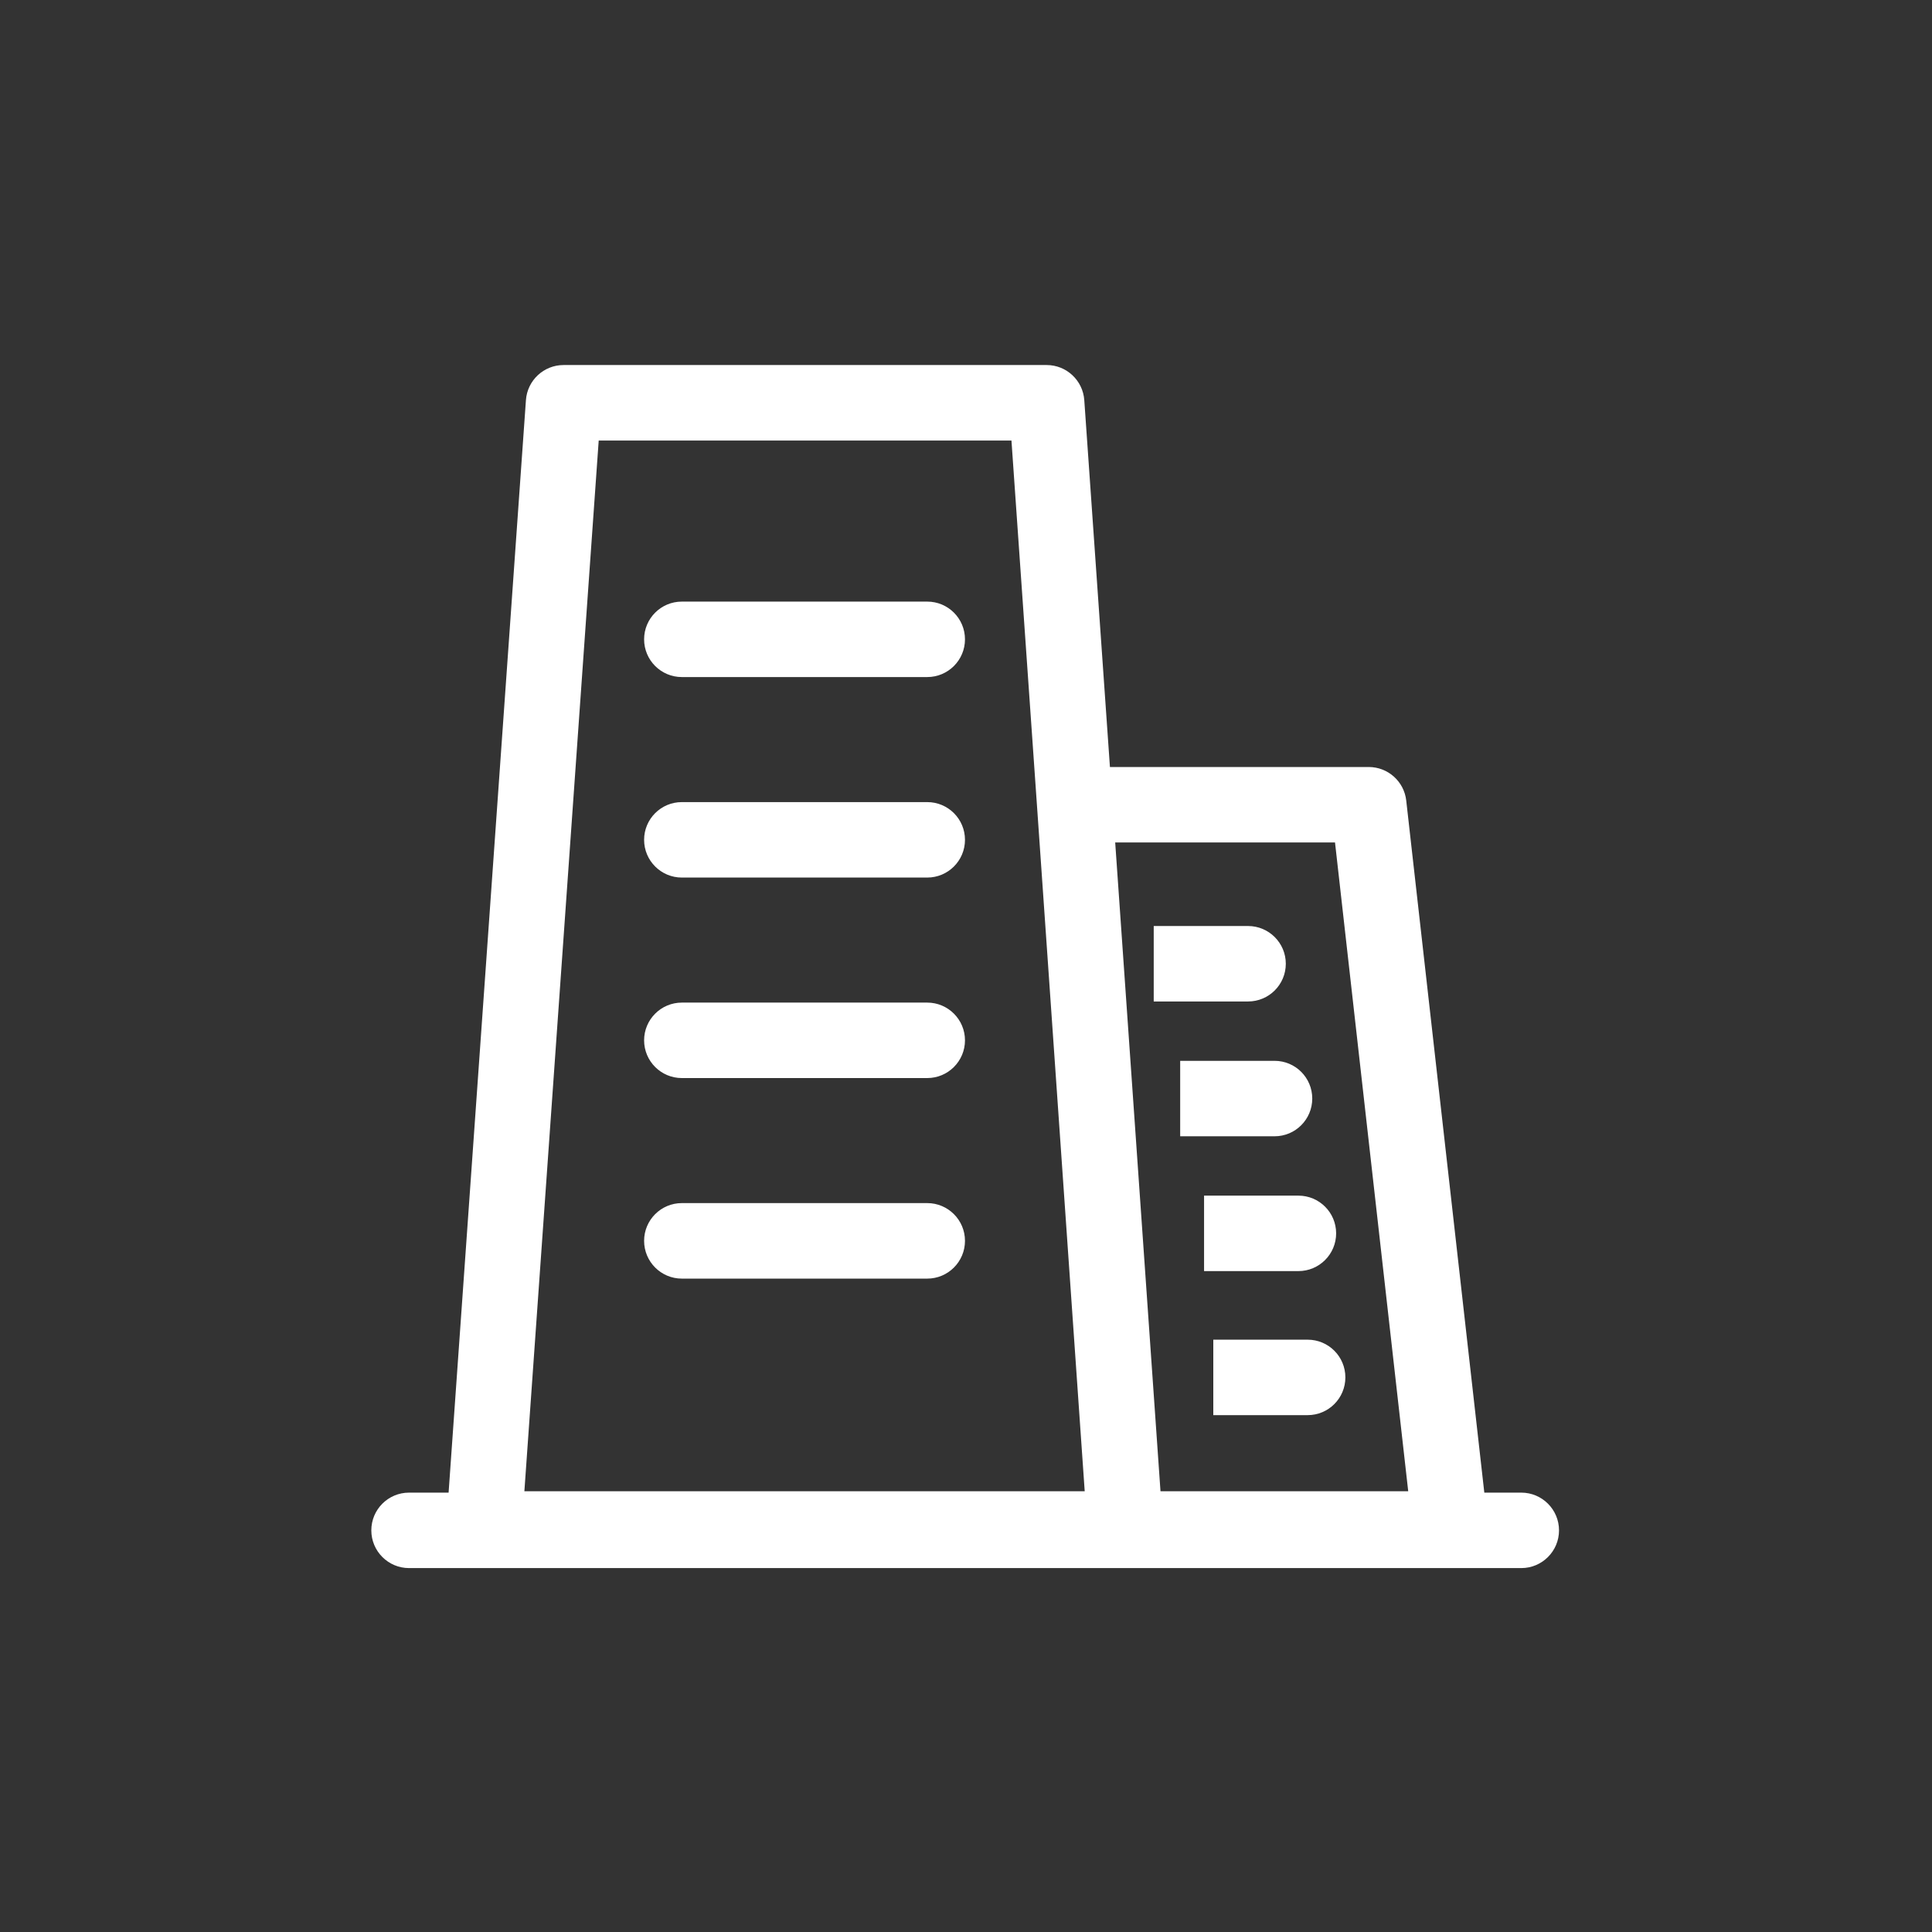 <svg width="36" height="36" viewBox="0 0 36 36" fill="none" xmlns="http://www.w3.org/2000/svg">
<rect x="0" y="0" width="36" height="36" fill="#333333" stroke="none"/>
<g clip-path="url(#clip0_3112_3444)">
<path d="M28.347 27.813H27.658L26.203 14.916C26.163 14.561 25.862 14.292 25.504 14.292H20.682L20.204 7.456C20.178 7.088 19.872 6.802 19.503 6.802H10.501C10.132 6.802 9.826 7.088 9.8 7.456L8.359 27.813H7.622C7.234 27.813 6.919 28.127 6.919 28.516C6.919 28.904 7.234 29.219 7.622 29.219H28.347C28.735 29.219 29.05 28.904 29.05 28.516C29.05 28.128 28.735 27.813 28.347 27.813ZM24.876 15.698L26.24 27.787H21.624L20.78 15.698H24.876ZM11.156 8.209H18.847L19.314 14.888L20.212 27.787H9.771L11.156 8.209Z" fill="white" style="fill:white;fill-opacity:1;"/>
<path d="M23.959 17.958C23.959 17.57 23.644 17.255 23.256 17.255H21.498V18.661H23.256C23.644 18.661 23.959 18.347 23.959 17.958ZM21.991 19.767V21.173H23.749C24.138 21.173 24.452 20.858 24.452 20.47C24.452 20.081 24.138 19.767 23.749 19.767H21.991ZM22.436 22.279V23.685H24.194C24.582 23.685 24.897 23.37 24.897 22.982C24.897 22.593 24.582 22.279 24.194 22.279H22.436ZM24.366 24.963H22.608V26.369H24.366C24.755 26.369 25.069 26.054 25.069 25.666C25.069 25.277 24.755 24.963 24.366 24.963ZM17.278 11.21H12.705C12.317 11.21 12.002 11.524 12.002 11.913C12.002 12.301 12.317 12.616 12.705 12.616H17.278C17.666 12.616 17.981 12.301 17.981 11.913C17.981 11.524 17.666 11.21 17.278 11.21ZM17.278 14.946H12.705C12.317 14.946 12.002 15.26 12.002 15.649C12.002 16.037 12.317 16.352 12.705 16.352H17.278C17.666 16.352 17.981 16.037 17.981 15.649C17.981 15.26 17.666 14.946 17.278 14.946ZM17.278 18.682H12.705C12.317 18.682 12.002 18.997 12.002 19.385C12.002 19.773 12.317 20.088 12.705 20.088H17.278C17.666 20.088 17.981 19.773 17.981 19.385C17.981 18.997 17.666 18.682 17.278 18.682ZM17.278 22.418H12.705C12.317 22.418 12.002 22.733 12.002 23.121C12.002 23.51 12.317 23.825 12.705 23.825H17.278C17.666 23.825 17.981 23.51 17.981 23.121C17.981 22.733 17.666 22.418 17.278 22.418Z" fill="white" style="fill:white;fill-opacity:1;"/>
</g>
<defs>
<clipPath id="clip0_3112_3444">
<rect width="24" height="24" fill="white" style="fill:white;fill-opacity:1;" transform="translate(6 6)"/>
</clipPath>
</defs>
</svg>
